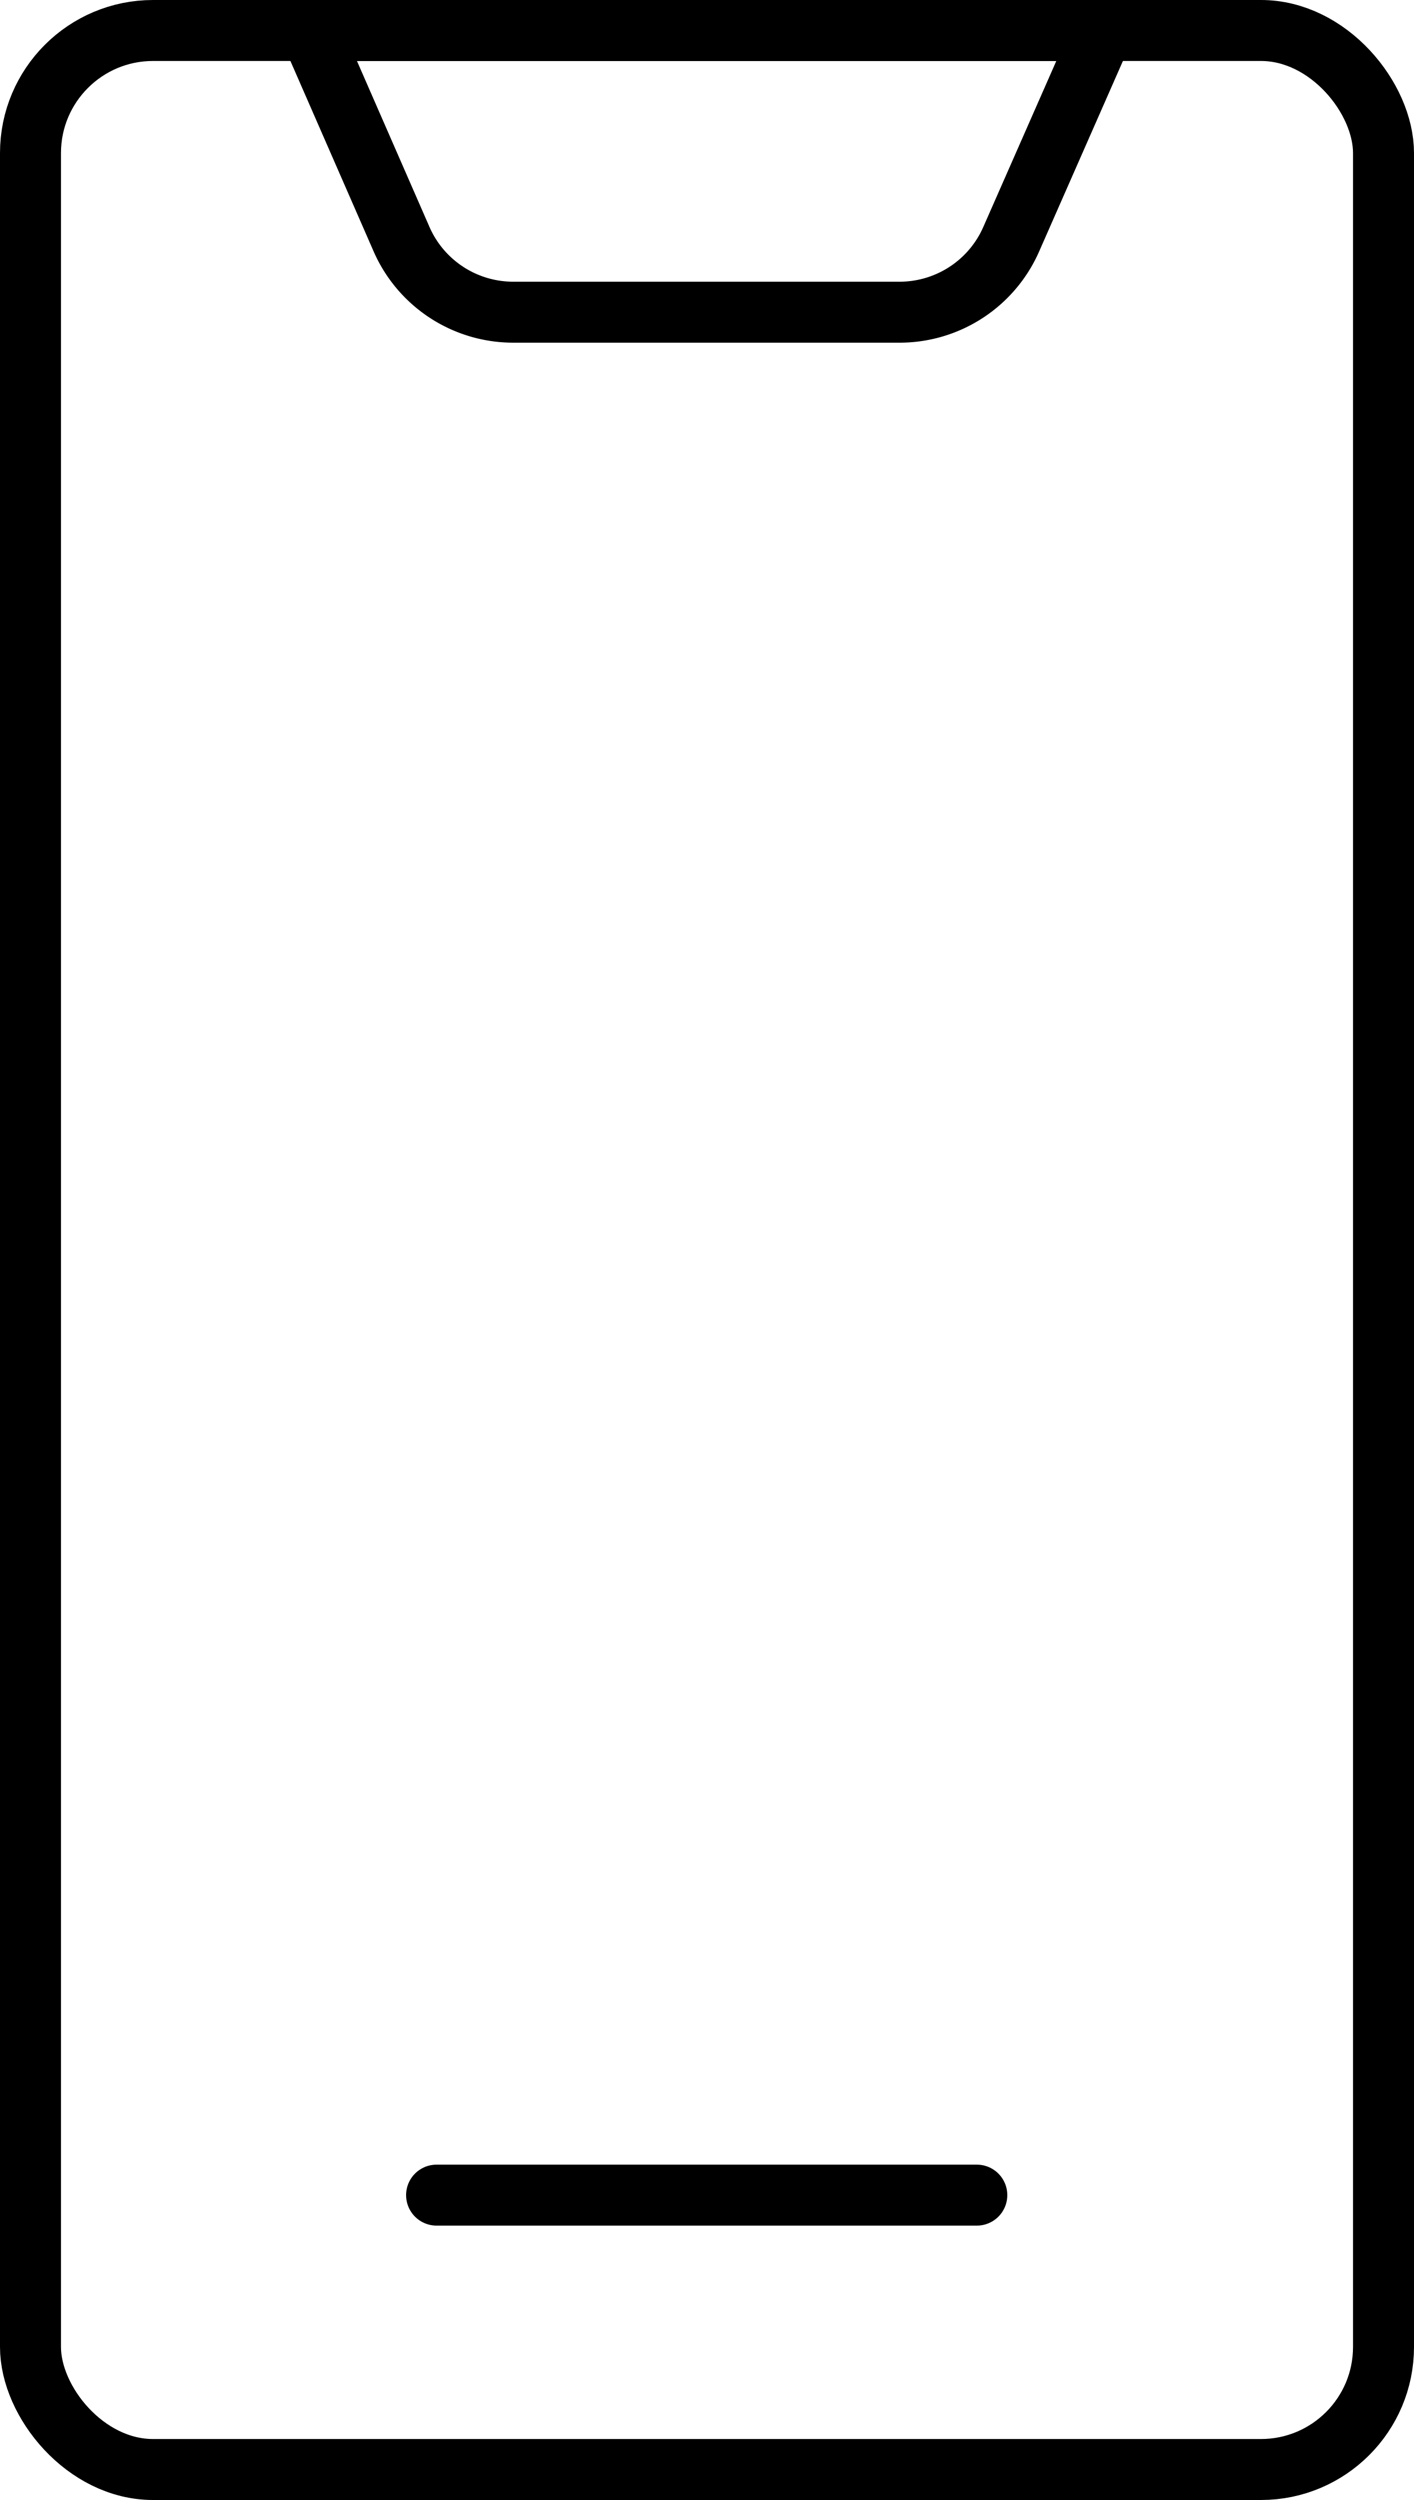 <svg xmlns="http://www.w3.org/2000/svg" viewBox="0 0 23.19 41"><defs><style>.cls-1,.cls-2{fill:none;stroke:#000;stroke-miterlimit:10;}.cls-2{stroke-linecap:round;}</style></defs><g id="Layer_2" data-name="Layer 2"><g id="Layer_1-2" data-name="Layer 1"><rect class="cls-1" x="0.5" y="0.5" width="22.19" height="40" rx="2.01"/><path class="cls-1" d="M14.74,5.12H8.42A2,2,0,0,1,6.58,3.91L5.09.5h13L16.59,3.91A2,2,0,0,1,14.74,5.12Z"/><line class="cls-2" x1="7.16" y1="36" x2="16.02" y2="36"/></g></g></svg>